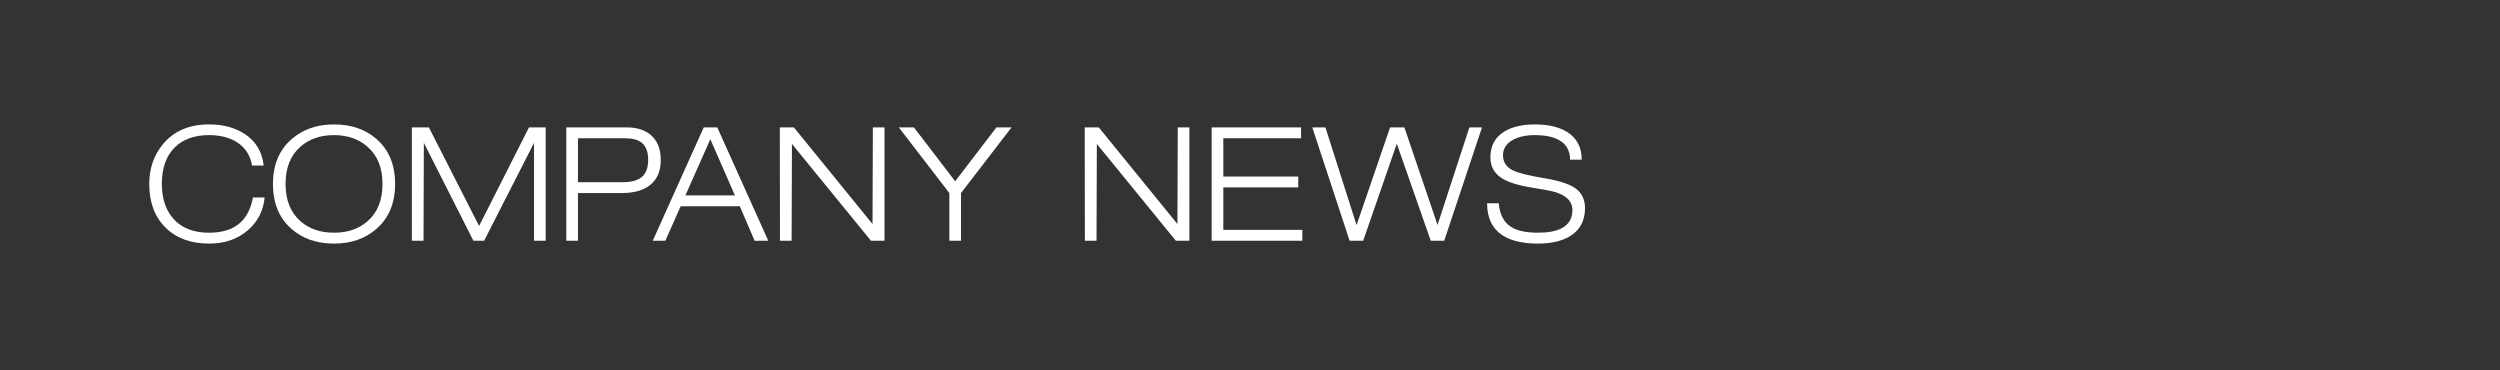 <?xml version="1.0" encoding="utf-8"?>
<!-- Generator: Adobe Illustrator 21.1.0, SVG Export Plug-In . SVG Version: 6.00 Build 0)  -->
<svg version="1.1" xmlns="http://www.w3.org/2000/svg" xmlns:xlink="http://www.w3.org/1999/xlink" x="0px" y="0px"
	 viewBox="0 0 270 40" enable-background="new 0 0 270 40" xml:space="preserve">
<rect x="0" y="0" width="270" height="40" fill="#333333" stroke="none"/>
<g id="cc">
</g>
<g id="footer">
</g>
<g id="認証">
</g>
<g id="レイヤー_13">
</g>
<g id="製品">
</g>
<g id="テキスト">
</g>
<g id="news">
	<g>
		<path fill="#FFFFFF" d="M28.58,21.325c-0.136,1.428-0.731,2.601-1.785,3.519c-1.111,0.975-2.516,1.463-4.216,1.463
			c-1.972,0-3.542-0.578-4.709-1.734c-1.167-1.156-1.751-2.727-1.751-4.709c0-1.644,0.481-3.061,1.445-4.25
			c1.179-1.451,2.85-2.176,5.015-2.176c1.496,0,2.765,0.334,3.808,1.002c1.224,0.783,1.921,1.928,2.091,3.435H27.22
			c-0.182-1.099-0.726-1.938-1.632-2.517c-0.805-0.51-1.808-0.765-3.009-0.765c-1.553,0-2.777,0.431-3.672,1.292
			c-0.952,0.918-1.428,2.244-1.428,3.979c0,1.508,0.385,2.726,1.156,3.654c0.896,1.077,2.21,1.615,3.944,1.615
			c1.405,0,2.504-0.34,3.298-1.02c0.737-0.635,1.218-1.564,1.445-2.788H28.58z"/>
		<path fill="#FFFFFF" d="M36.075,13.438c1.859,0,3.389,0.526,4.59,1.58c1.337,1.168,2.006,2.783,2.006,4.846
			s-0.669,3.678-2.006,4.845c-1.213,1.065-2.743,1.599-4.59,1.599c-1.859,0-3.389-0.527-4.59-1.582
			c-1.337-1.167-2.006-2.787-2.006-4.861c0-2.051,0.668-3.66,2.006-4.828C32.697,13.97,34.228,13.438,36.075,13.438z M36.075,25.133
			c1.462,0,2.669-0.414,3.621-1.24c1.077-0.941,1.615-2.284,1.615-4.029c0-1.734-0.539-3.071-1.615-4.012
			c-0.952-0.84-2.159-1.259-3.621-1.259c-1.473,0-2.68,0.414-3.621,1.241c-1.077,0.941-1.615,2.283-1.615,4.029
			c0,1.745,0.538,3.088,1.615,4.029C33.395,24.719,34.602,25.133,36.075,25.133z"/>
		<path fill="#FFFFFF" d="M57.13,13.76h1.802V26h-1.258V15.433L52.285,26l-1.159,0.002l-5.352-10.58L45.741,26h-1.258V13.76h1.836
			l5.423,10.643L57.13,13.76z"/>
		<path fill="#FFFFFF" d="M61.161,13.76h6.545c1.054,0,1.898,0.26,2.533,0.78c0.748,0.61,1.122,1.526,1.122,2.747
			c0,1.154-0.363,2.035-1.088,2.646c-0.726,0.61-1.768,0.916-3.128,0.916h-4.726V26h-1.258V13.76z M62.419,19.676h4.862
			c0.986,0,1.7-0.221,2.142-0.66c0.385-0.385,0.578-0.96,0.578-1.729c0-0.869-0.227-1.49-0.68-1.863
			c-0.396-0.327-0.992-0.49-1.785-0.49h-5.117V19.676z"/>
		<path fill="#FFFFFF" d="M79.9,22.277h-6.387L71.857,26h-1.36l5.507-12.24h1.462L82.973,26l-1.471,0.004L79.9,22.277z
			 M76.716,15.035l-2.693,6.068h5.349L76.716,15.035z"/>
		<path fill="#FFFFFF" d="M84.22,13.76l1.517-0.004l8.496,10.441l0.034-10.438h1.258V26h-1.462l-8.534-10.455L85.495,26h-1.258
			L84.22,13.76z"/>
		<path fill="#FFFFFF" d="M102.53,20.85l-5.457-7.09l1.631,0.001l4.455,5.815l4.455-5.815l1.631-0.001l-5.457,7.09V26h-1.258V20.85z
			"/>
		<path fill="#FFFFFF" d="M117.15,13.76l1.517-0.004l8.496,10.441l0.034-10.438h1.258V26h-1.462l-8.534-10.455L118.425,26h-1.258
			L117.15,13.76z"/>
		<path fill="#FFFFFF" d="M130.86,13.76h9.656v1.174h-8.398v4.131h8.092v1.172h-8.092v4.591h8.534V26h-9.792V13.76z"/>
		<path fill="#FFFFFF" d="M158.693,13.76h1.362L155.975,26l-1.454-0.002l-3.667-10.479l-3.631,10.481L145.758,26l-4.029-12.24h1.414
			l3.366,10.551l3.619-10.551h1.547l3.579,10.534L158.693,13.76z"/>
		<path fill="#FFFFFF" d="M169.566,17.245c0-0.964-0.391-1.666-1.173-2.108c-0.635-0.362-1.513-0.544-2.635-0.544
			c-1.009,0-1.833,0.192-2.474,0.578s-0.96,0.918-0.96,1.599c0,0.748,0.368,1.297,1.105,1.648c0.555,0.271,1.697,0.553,3.426,0.842
			c1.728,0.289,2.898,0.705,3.51,1.249c0.544,0.487,0.816,1.146,0.816,1.972c0,1.372-0.55,2.387-1.649,3.043
			c-0.873,0.521-2.012,0.783-3.417,0.783c-1.689,0-2.992-0.312-3.91-0.936c-1.065-0.725-1.598-1.864-1.598-3.417h1.258
			c0.102,1.201,0.544,2.052,1.326,2.55c0.657,0.42,1.632,0.629,2.924,0.629c1.077,0,1.921-0.158,2.533-0.476
			c0.782-0.408,1.173-1.06,1.173-1.955c0-0.975-0.68-1.644-2.04-2.007c-0.374-0.102-1.167-0.248-2.38-0.441
			c-1.519-0.249-2.618-0.605-3.298-1.07c-0.76-0.521-1.139-1.253-1.139-2.193c0-1.246,0.504-2.176,1.513-2.788
			c0.838-0.511,1.932-0.765,3.281-0.765c1.439,0,2.595,0.266,3.468,0.799c1.065,0.657,1.598,1.66,1.598,3.009H169.566z"/>
	</g>
</g>
<g id="header">
</g>
</svg>

